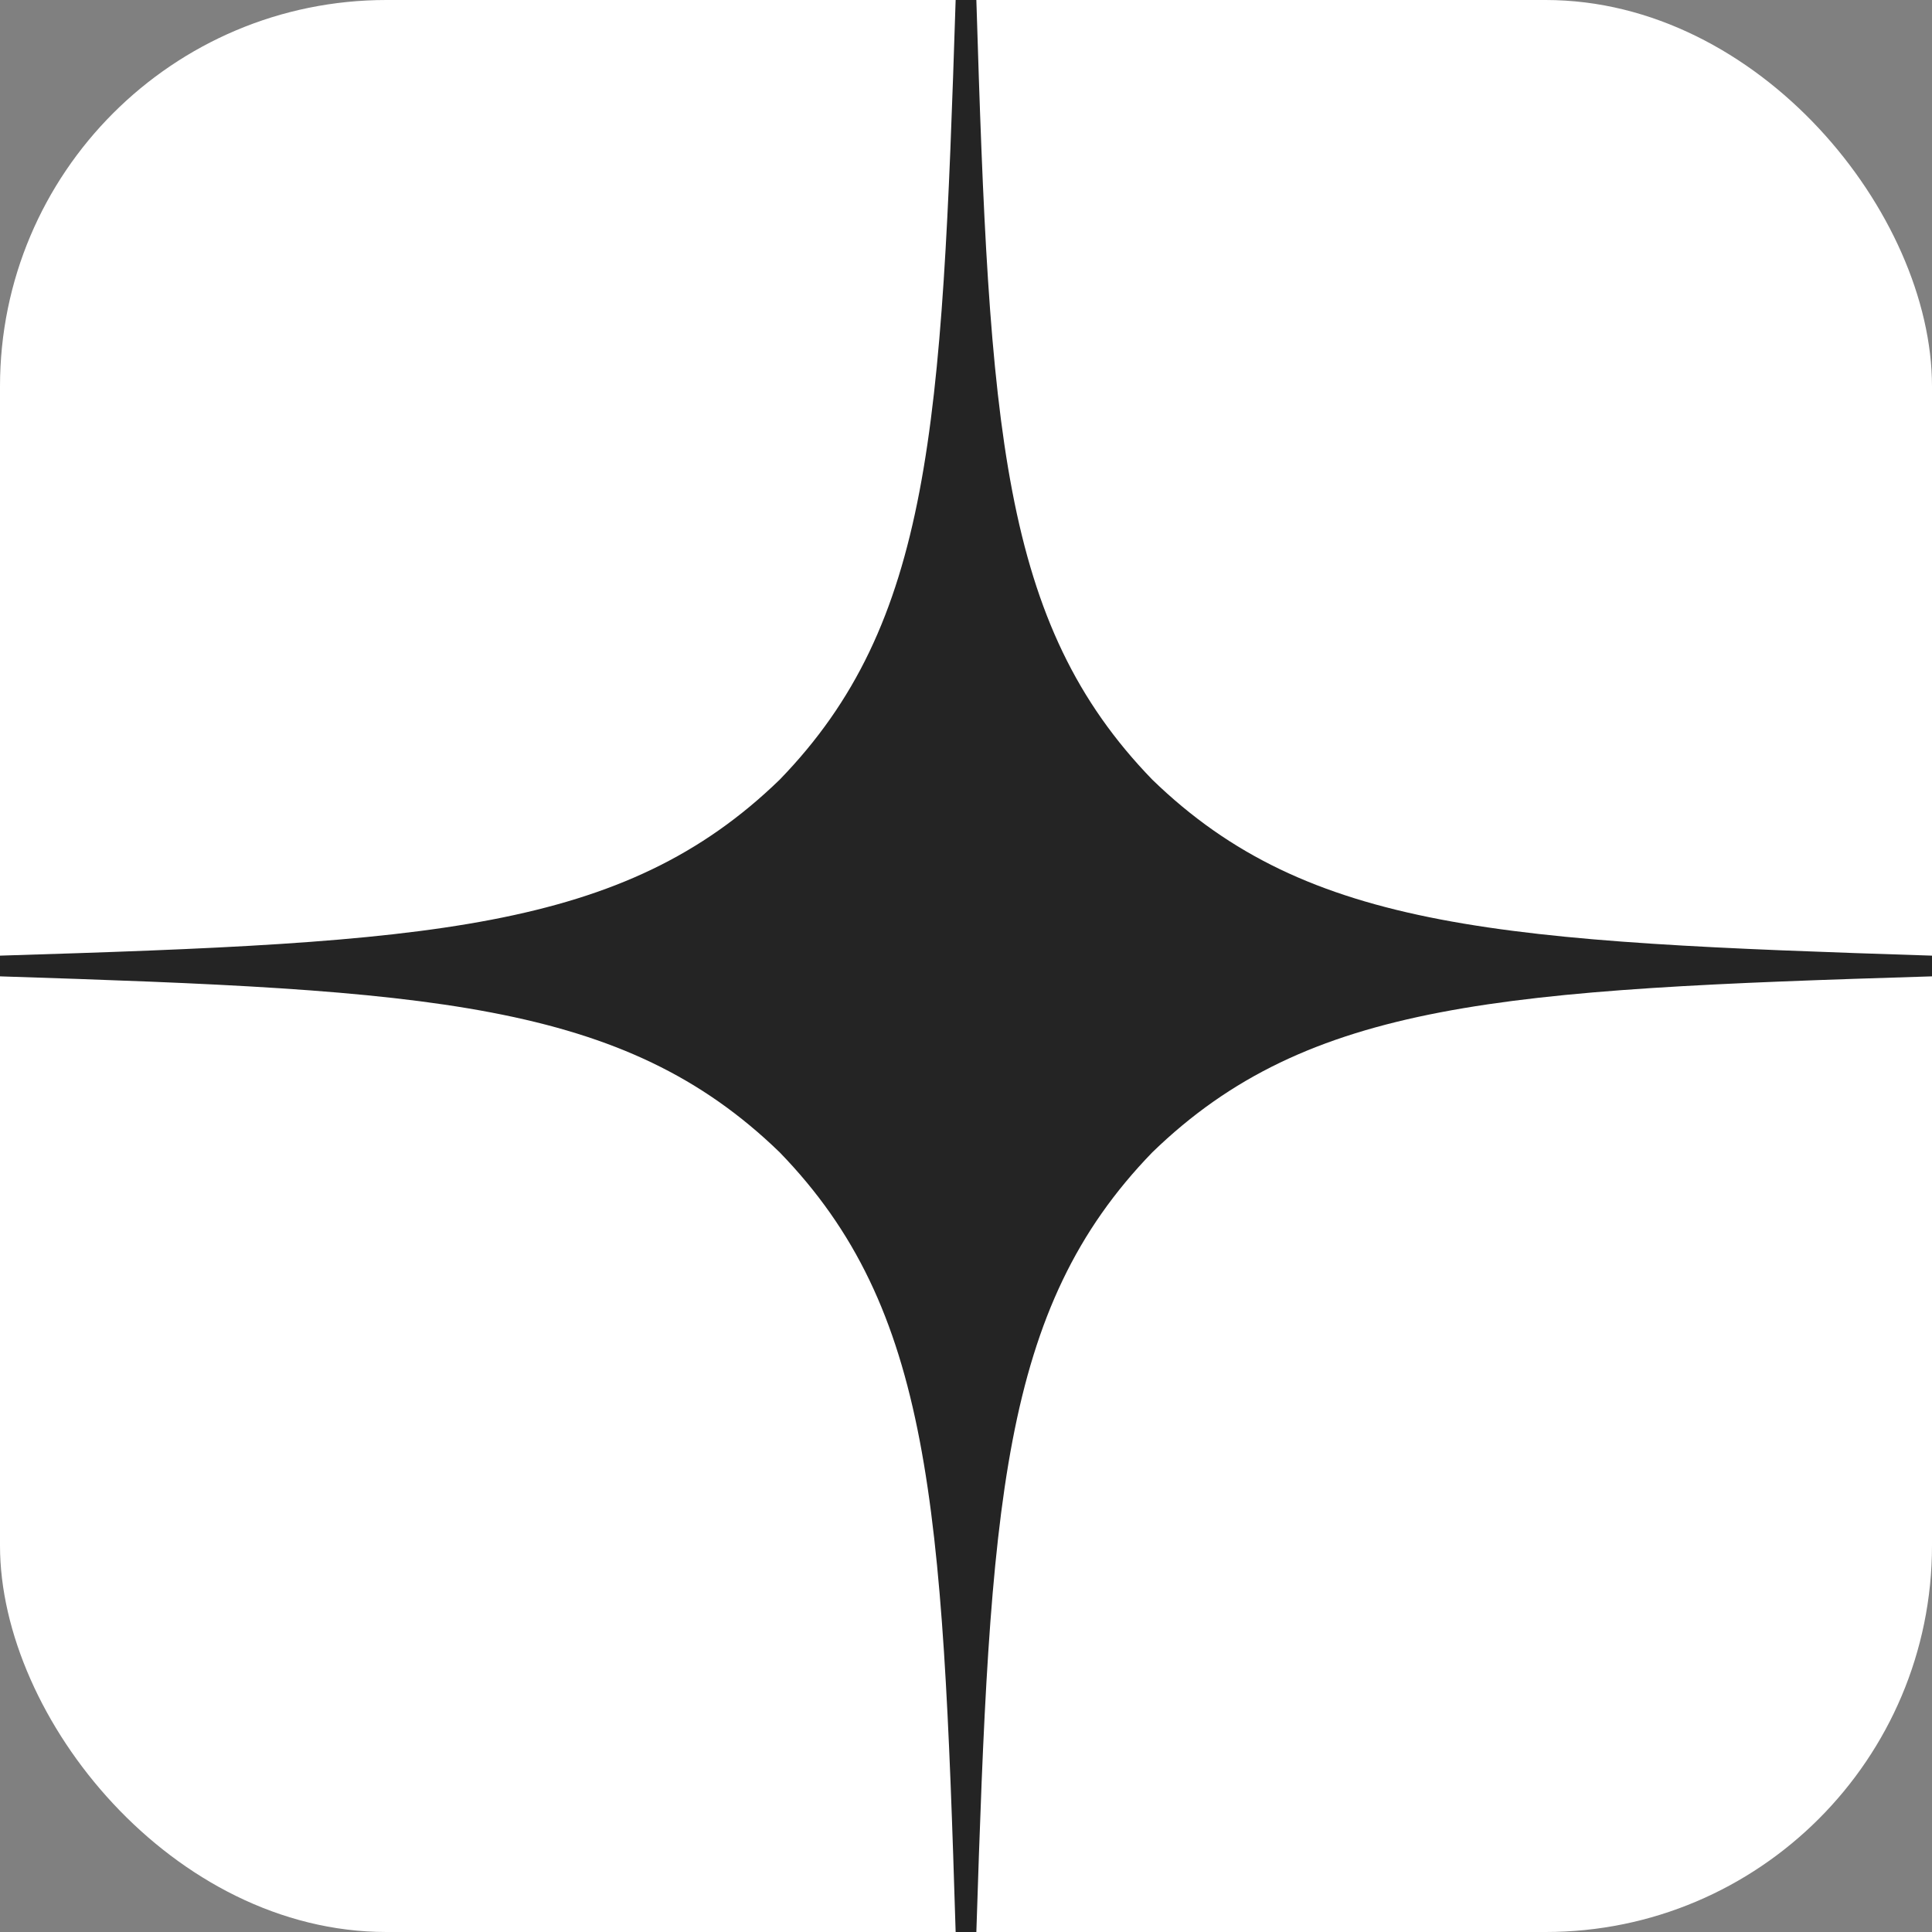 <svg width="25" height="25" viewBox="0 0 25 25" fill="none" xmlns="http://www.w3.org/2000/svg">
<rect x="0" y="0" width="25" height="25" fill="#808080" stroke="none"/>
<g opacity="1" clip-path="url(#clip0_2235_2023)">
<rect width="25" height="25" rx="5" fill="white"/>
<path d="M25 12.634V12.366C19.464 12.188 16.938 12.054 14.911 10.089C12.946 8.062 12.804 5.536 12.634 0H12.366C12.188 5.536 12.054 8.062 10.089 10.089C8.062 12.054 5.536 12.196 0 12.366V12.634C5.536 12.812 8.062 12.946 10.089 14.911C12.054 16.938 12.196 19.464 12.366 25H12.634C12.812 19.464 12.946 16.938 14.911 14.911C16.938 12.946 19.464 12.804 25 12.634" fill="#242424"/>
</g>
<defs>
<clipPath id="clip0_2235_2023">
<rect width="25" height="25" fill="white"/>
</clipPath>
</defs>
</svg>
